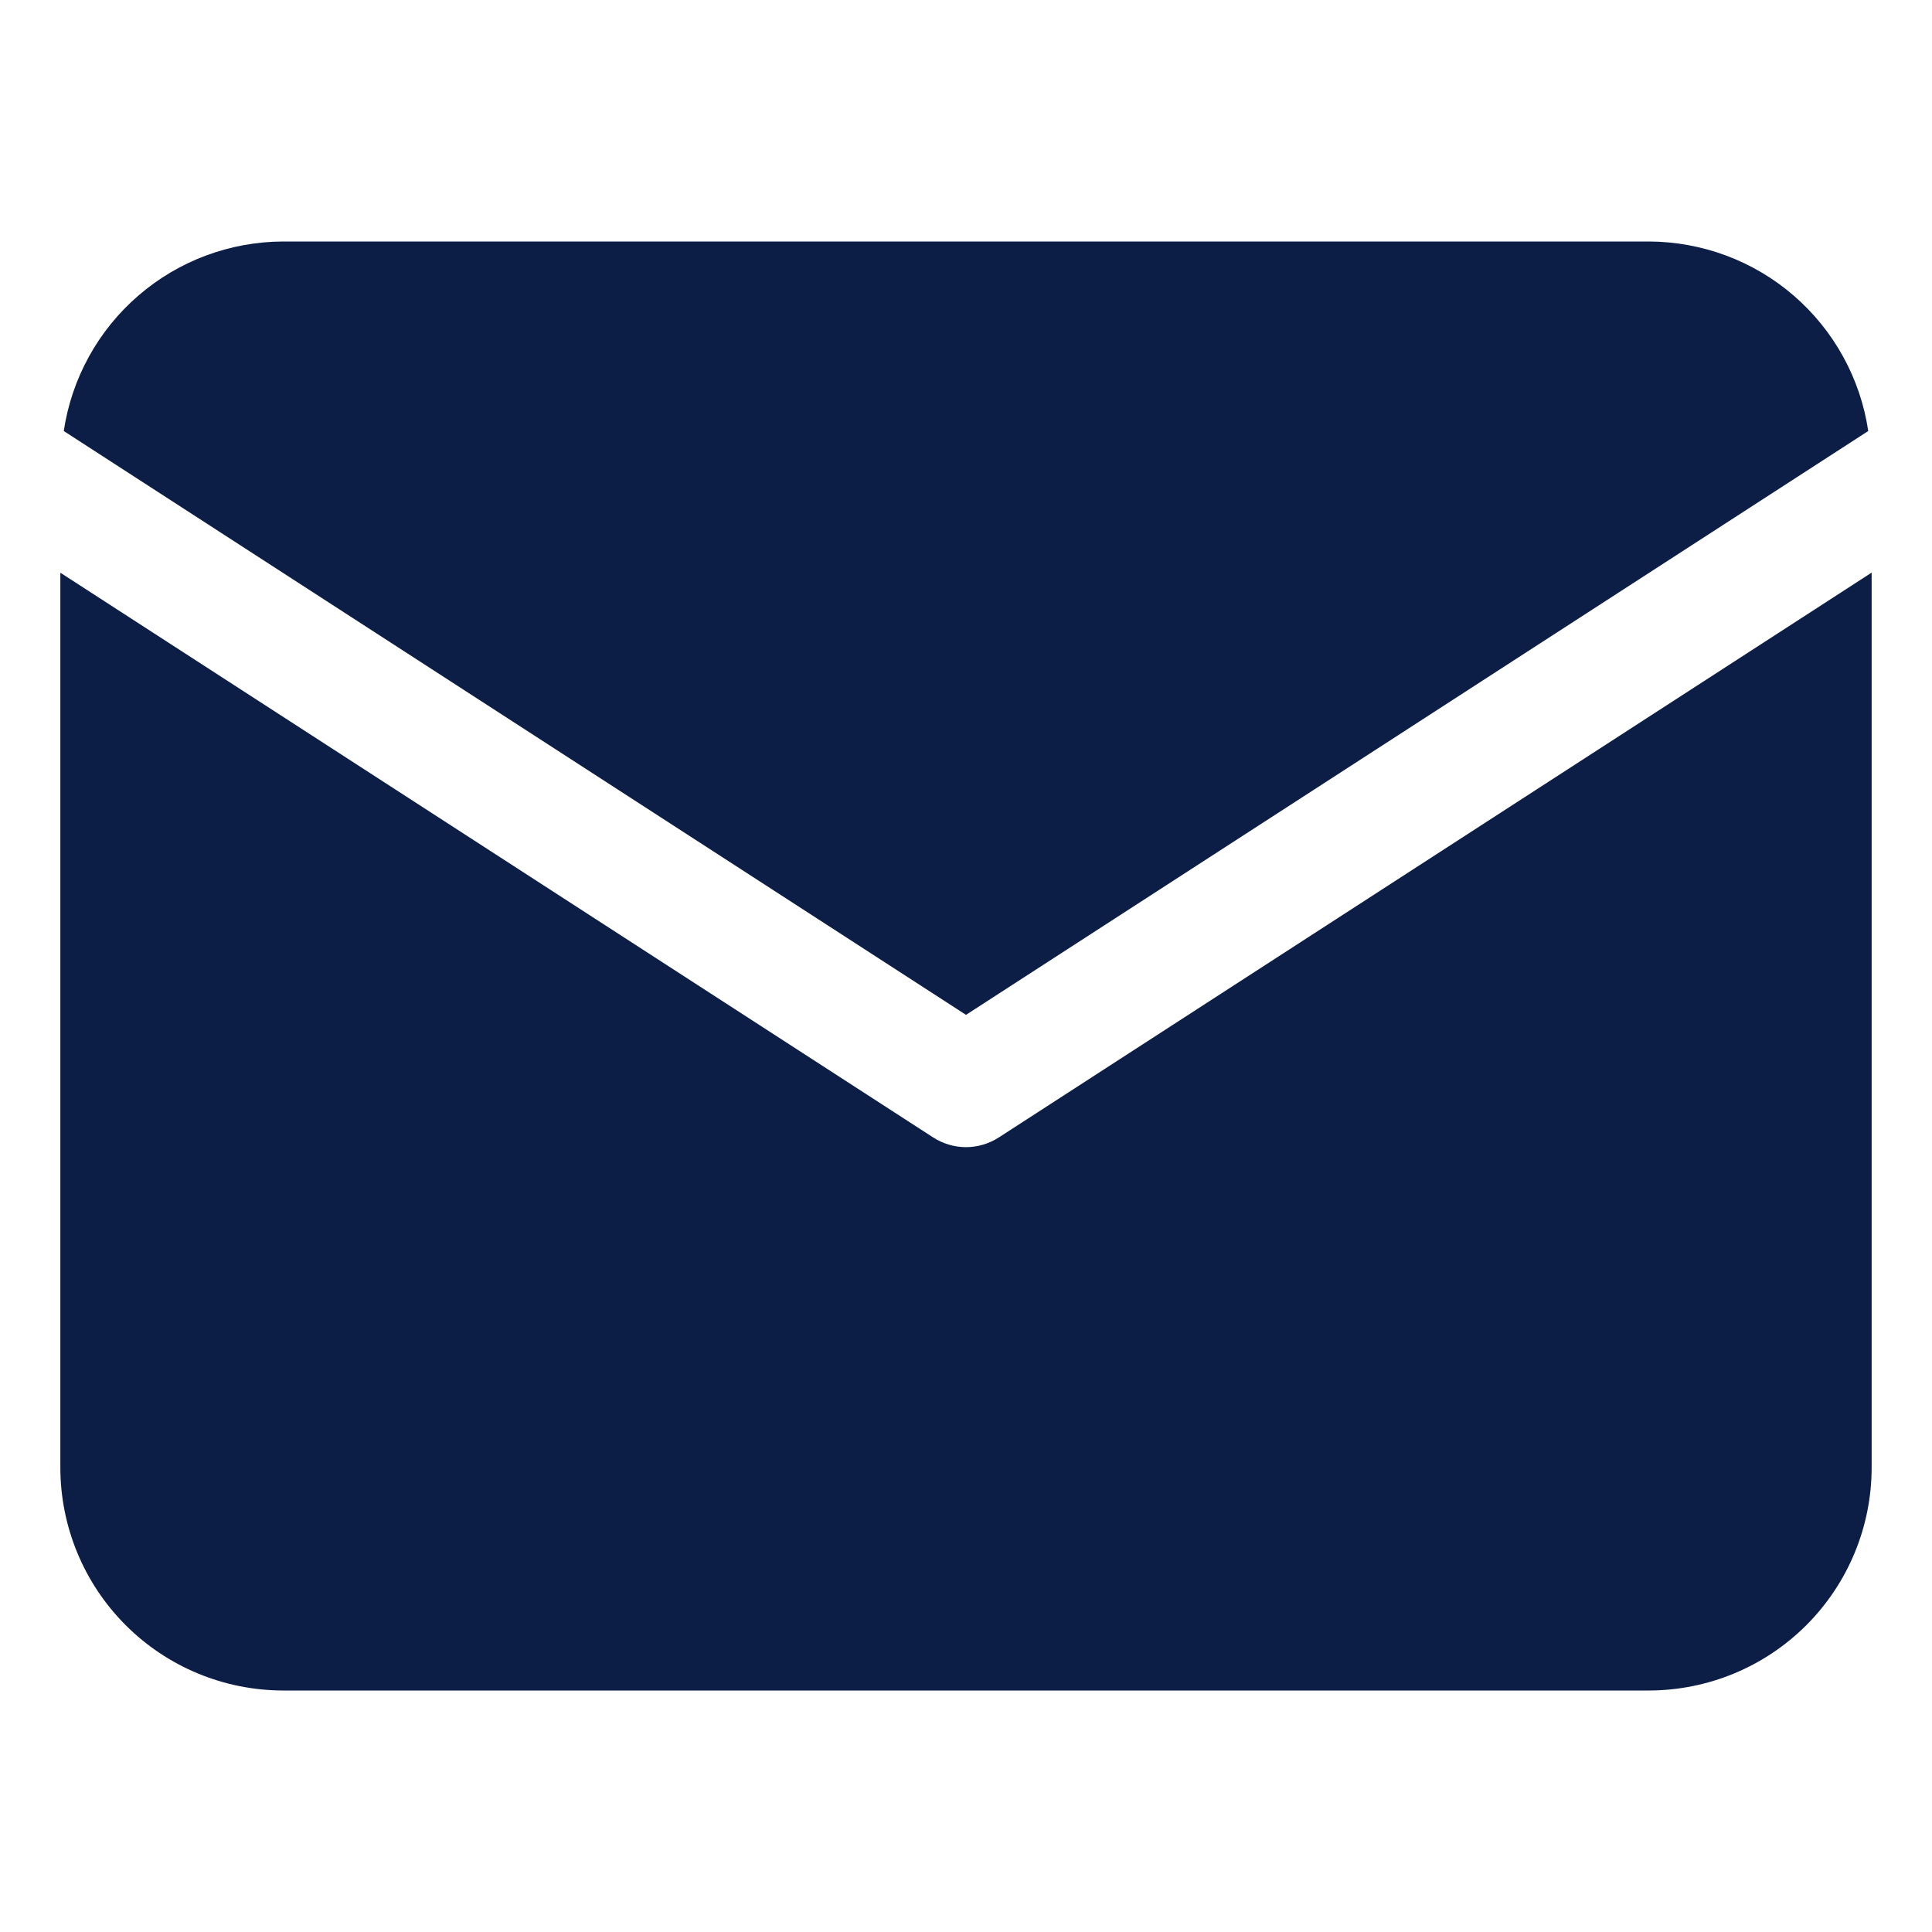 <svg width="21" height="21" viewBox="0 0 21 21" fill="none" xmlns="http://www.w3.org/2000/svg">
<path d="M20.307 4.685C20.222 4.113 19.934 3.591 19.497 3.213C19.06 2.835 18.501 2.627 17.923 2.625H3.078C2.499 2.627 1.941 2.835 1.504 3.213C1.066 3.591 0.779 4.113 0.693 4.685L10.5 11.031L20.307 4.685Z" fill="#0D1E46"/>
<path d="M10.856 12.364C10.75 12.432 10.626 12.469 10.5 12.469C10.374 12.469 10.25 12.432 10.144 12.364L0.656 6.225V15.954C0.657 16.596 0.912 17.211 1.366 17.665C1.82 18.119 2.435 18.374 3.077 18.375H17.923C18.565 18.374 19.18 18.119 19.634 17.665C20.088 17.211 20.343 16.596 20.344 15.954V6.224L10.856 12.364Z" fill="#0D1E46"/>
</svg>
